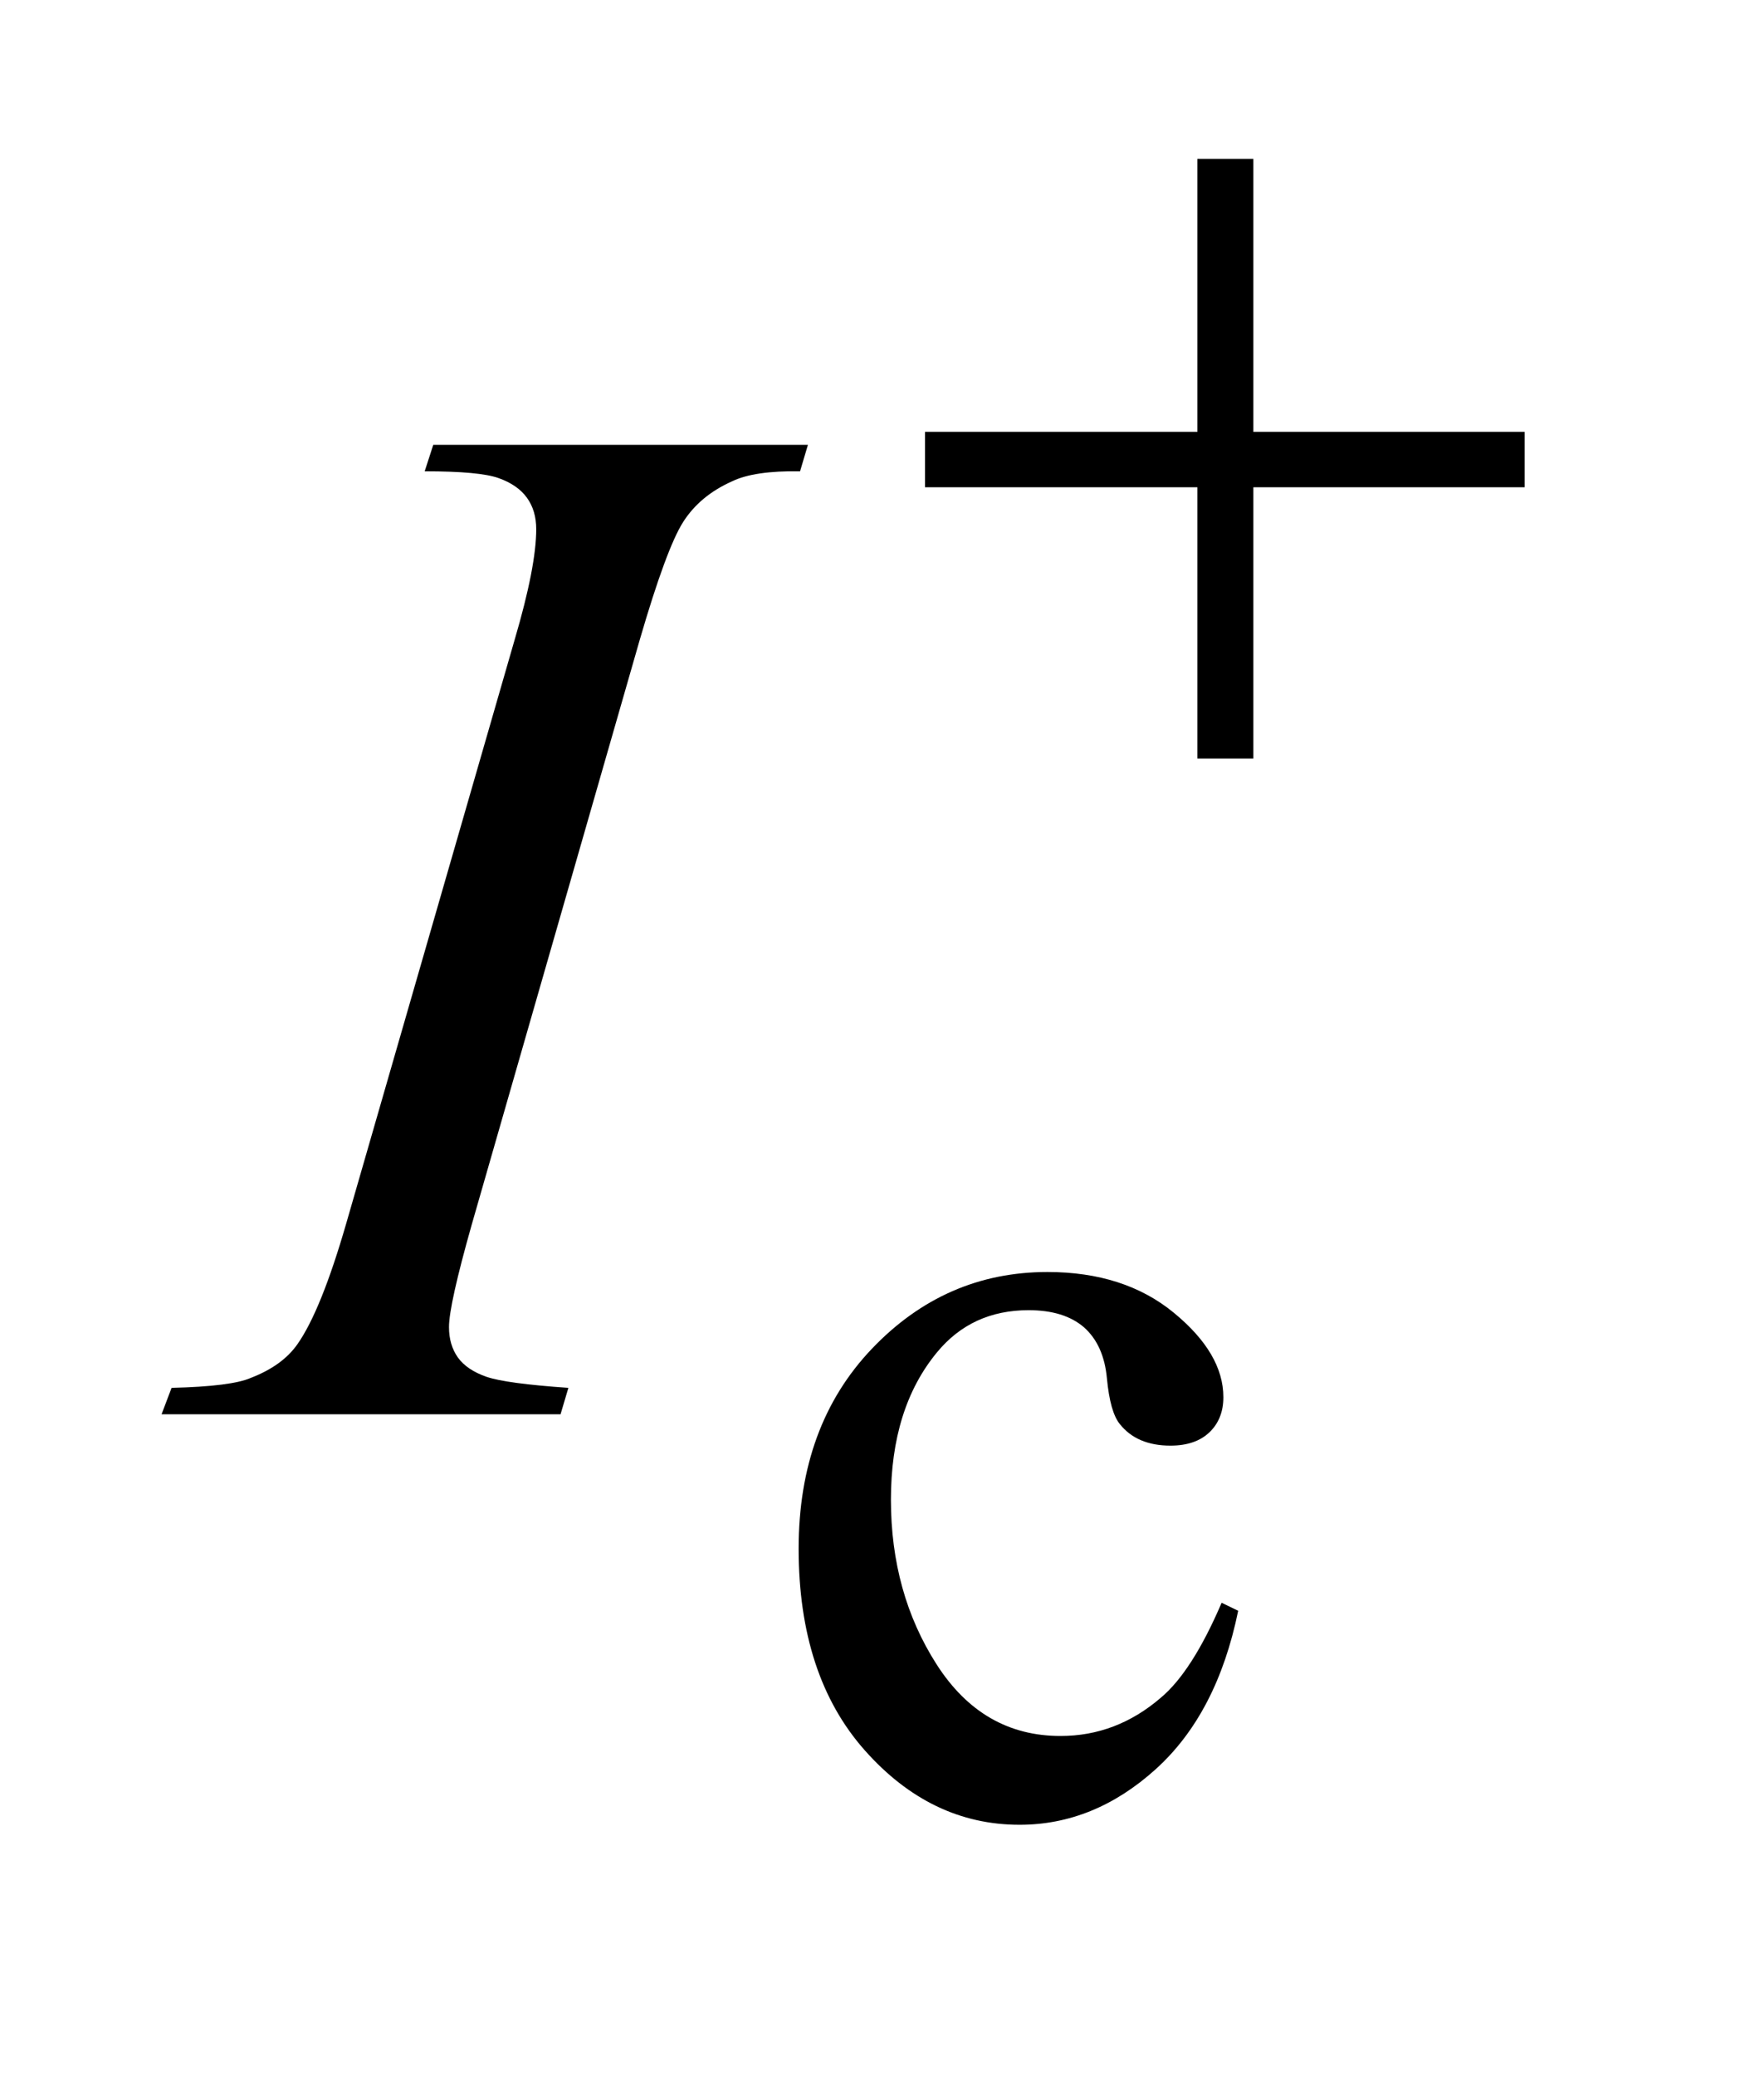 <?xml version="1.0" encoding="UTF-8"?>
<!DOCTYPE svg PUBLIC '-//W3C//DTD SVG 1.0//EN'
          'http://www.w3.org/TR/2001/REC-SVG-20010904/DTD/svg10.dtd'>
<svg stroke-dasharray="none" shape-rendering="auto" xmlns="http://www.w3.org/2000/svg" font-family="'Dialog'" text-rendering="auto" width="17" fill-opacity="1" color-interpolation="auto" color-rendering="auto" preserveAspectRatio="xMidYMid meet" font-size="12px" viewBox="0 0 17 20" fill="black" xmlns:xlink="http://www.w3.org/1999/xlink" stroke="black" image-rendering="auto" stroke-miterlimit="10" stroke-linecap="square" stroke-linejoin="miter" font-style="normal" stroke-width="1" height="20" stroke-dashoffset="0" font-weight="normal" stroke-opacity="1"
><!--Generated by the Batik Graphics2D SVG Generator--><defs id="genericDefs"
  /><g
  ><defs id="defs1"
    ><clipPath clipPathUnits="userSpaceOnUse" id="clipPath1"
      ><path d="M0.847 3.291 L11.238 3.291 L11.238 15.59 L0.847 15.59 L0.847 3.291 Z"
      /></clipPath
      ><clipPath clipPathUnits="userSpaceOnUse" id="clipPath2"
      ><path d="M27.051 105.129 L27.051 498.089 L359.027 498.089 L359.027 105.129 Z"
      /></clipPath
    ></defs
    ><g transform="scale(1.576,1.576) translate(-0.847,-3.291) matrix(0.031,0,0,0.031,0,0)"
    ><path d="M271.562 423.922 Q267.406 444.25 255.266 455.203 Q243.141 466.141 228.438 466.141 Q210.922 466.141 197.891 451.438 Q184.859 436.719 184.859 411.672 Q184.859 387.422 199.281 372.266 Q213.719 357.094 233.938 357.094 Q249.094 357.094 258.859 365.125 Q268.641 373.156 268.641 381.797 Q268.641 386.078 265.891 388.719 Q263.141 391.344 258.203 391.344 Q251.578 391.344 248.203 387.078 Q246.297 384.719 245.672 378.094 Q245.062 371.469 241.125 367.984 Q237.203 364.625 230.234 364.625 Q219 364.625 212.156 372.938 Q203.062 383.938 203.062 402.016 Q203.062 420.438 212.094 434.531 Q221.141 448.625 236.516 448.625 Q247.531 448.625 256.281 441.094 Q262.469 435.938 268.297 422.344 L271.562 423.922 Z" stroke="none" clip-path="url(#clipPath2)"
    /></g
    ><g transform="matrix(0.049,0,0,0.049,-1.334,-5.185)"
    ><path d="M139.016 378.797 L137.469 384 L59 384 L60.969 378.797 Q72.781 378.516 76.578 376.828 Q82.766 374.438 85.719 370.219 Q90.359 363.609 95.281 346.594 L128.469 231.562 Q132.688 217.219 132.688 209.906 Q132.688 206.25 130.859 203.719 Q129.031 201.188 125.297 199.859 Q121.578 198.516 110.75 198.516 L112.438 193.312 L186.125 193.312 L184.578 198.516 Q175.578 198.375 171.219 200.484 Q164.891 203.297 161.578 208.5 Q158.281 213.703 153.078 231.562 L120.031 346.594 Q115.531 362.484 115.531 366.844 Q115.531 370.359 117.281 372.828 Q119.047 375.281 122.906 376.625 Q126.781 377.953 139.016 378.797 Z" stroke="none" clip-path="url(#clipPath2)"
    /></g
    ><g transform="matrix(0.049,0,0,0.049,-1.334,-5.185)"
    ><path d="M262.719 137.078 L273.734 137.078 L273.734 190.766 L327.078 190.766 L327.078 201.656 L273.734 201.656 L273.734 255 L262.719 255 L262.719 201.656 L209.156 201.656 L209.156 190.766 L262.719 190.766 L262.719 137.078 Z" stroke="none" clip-path="url(#clipPath2)"
    /></g
  ></g
></svg
>
